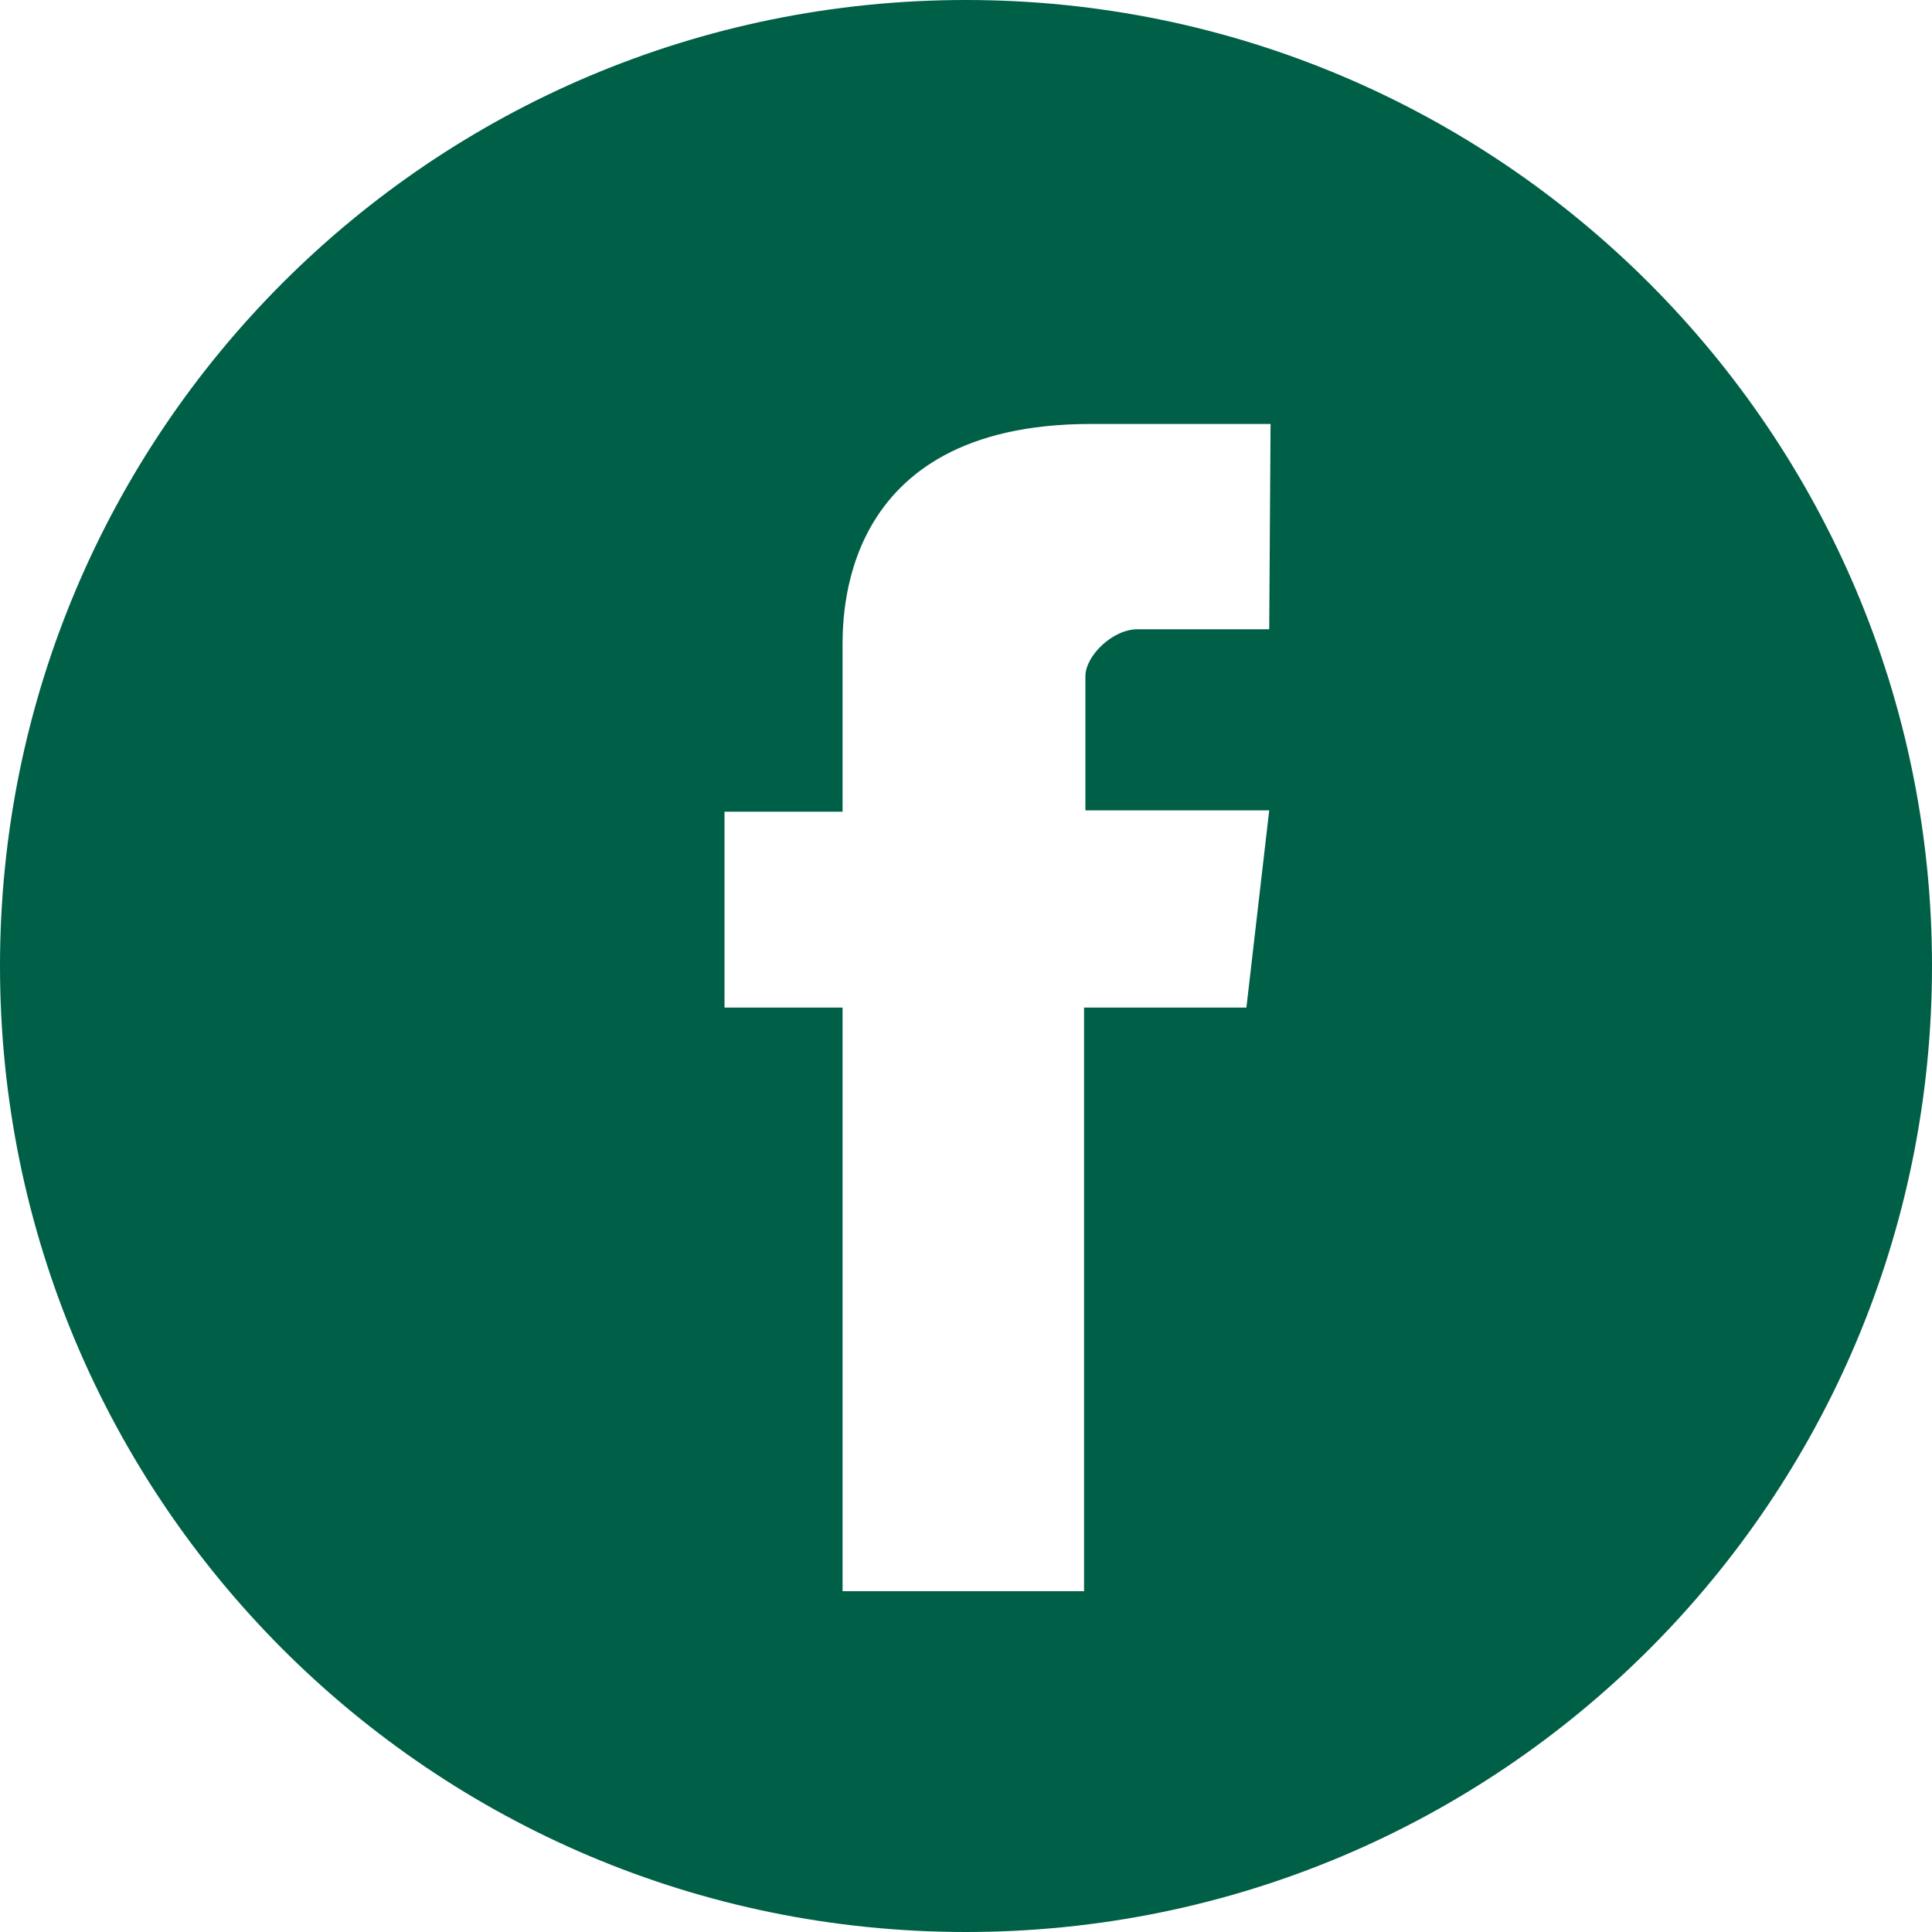 <?xml version="1.0" encoding="utf-8"?>
<!-- Generator: Adobe Illustrator 21.0.0, SVG Export Plug-In . SVG Version: 6.00 Build 0)  -->
<svg version="1.1" id="Layer_1" xmlns="http://www.w3.org/2000/svg" xmlns:xlink="http://www.w3.org/1999/xlink" x="0px" y="0px"
	 viewBox="0 0 144 144" style="enable-background:new 0 0 144 144;" xml:space="preserve">
<style type="text/css">
	.st0{fill:#005F47;}
</style>
<path class="st0" d="M72,0C32.2,0,0,32.2,0,72s32.2,72,72,72s72-32.2,72-72S111.7,0,72,0z M94.6,46.9h-9.8c-1.9,0-3.9,2-3.9,3.5v10
	h13.7l-1.7,14.7H80.8v43.5h-18V75.1H54V60.5h8.8v-12c0-2.2-0.5-16.9,18.5-16.9h13.4L94.6,46.9L94.6,46.9z"/>
</svg>
